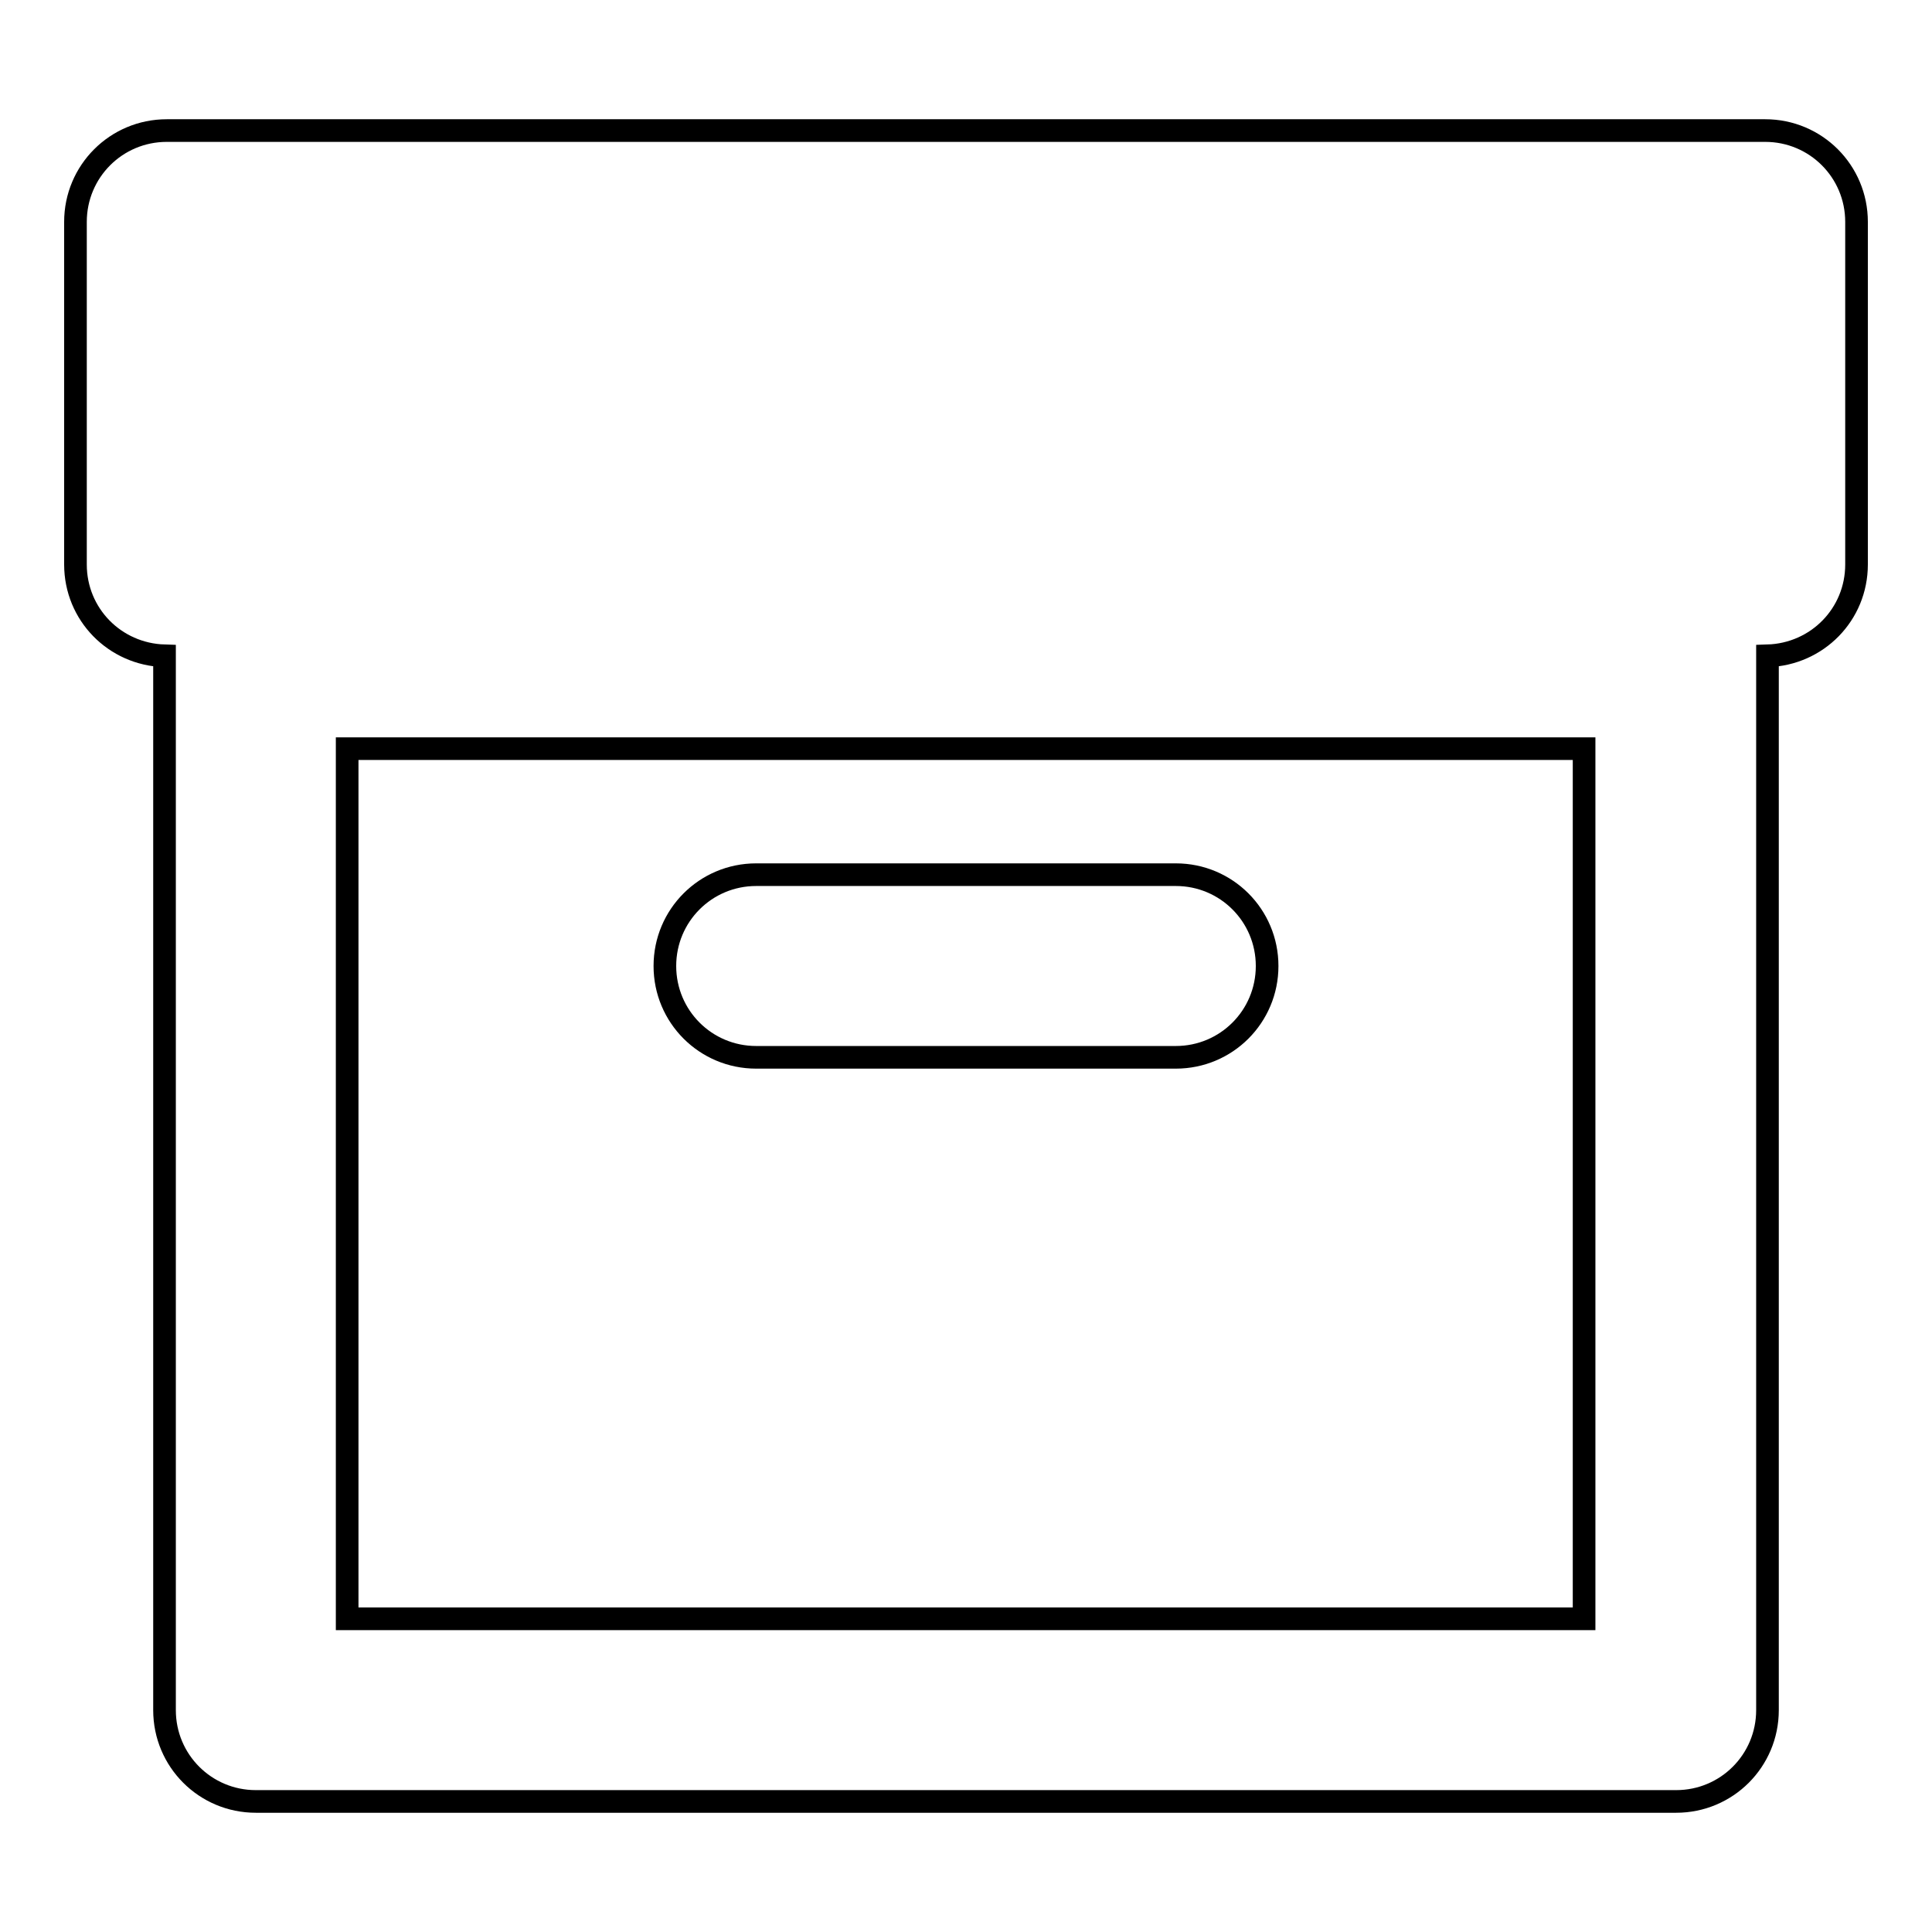 <?xml version="1.0" encoding="utf-8"?>
<!-- Svg Vector Icons : http://www.onlinewebfonts.com/icon -->
<!DOCTYPE svg PUBLIC "-//W3C//DTD SVG 1.1//EN" "http://www.w3.org/Graphics/SVG/1.1/DTD/svg11.dtd">
<svg version="1.1" xmlns="http://www.w3.org/2000/svg" xmlns:xlink="http://www.w3.org/1999/xlink" x="0px" y="0px" viewBox="0 0 256 256" enable-background="new 0 0 256 256" xml:space="preserve">
<g><g><g><path stroke-width="3" fill-opacity="0" stroke="#000000"  d="M233.9,17.3H22.1c-6.7,0-12.1,5.4-12.1,12.1v45.4c0,6.6,5.2,11.9,11.8,12.1c0,0.1,0,0.1,0,0.2v139.5c0,6.7,5.4,12.1,12.1,12.1h188.2c6.7,0,12.1-5.4,12.1-12.1V87.1c0-0.1,0-0.1,0-0.2c6.6-0.2,11.8-5.5,11.8-12.1V29.4C246,22.7,240.6,17.3,233.9,17.3z M209.9,214.5H46V99.2h163.9V214.5L209.9,214.5z M88.1,128c0-6.7,5.4-12.1,12.1-12.1h55.6c6.7,0,12.1,5.4,12.1,12.1c0,6.7-5.4,12.1-12.1,12.1h-55.6C93.5,140.1,88.1,134.7,88.1,128z"/></g><g></g><g></g><g></g><g></g><g></g><g></g><g></g><g></g><g></g><g></g><g></g><g></g><g></g><g></g><g></g></g></g>
</svg>